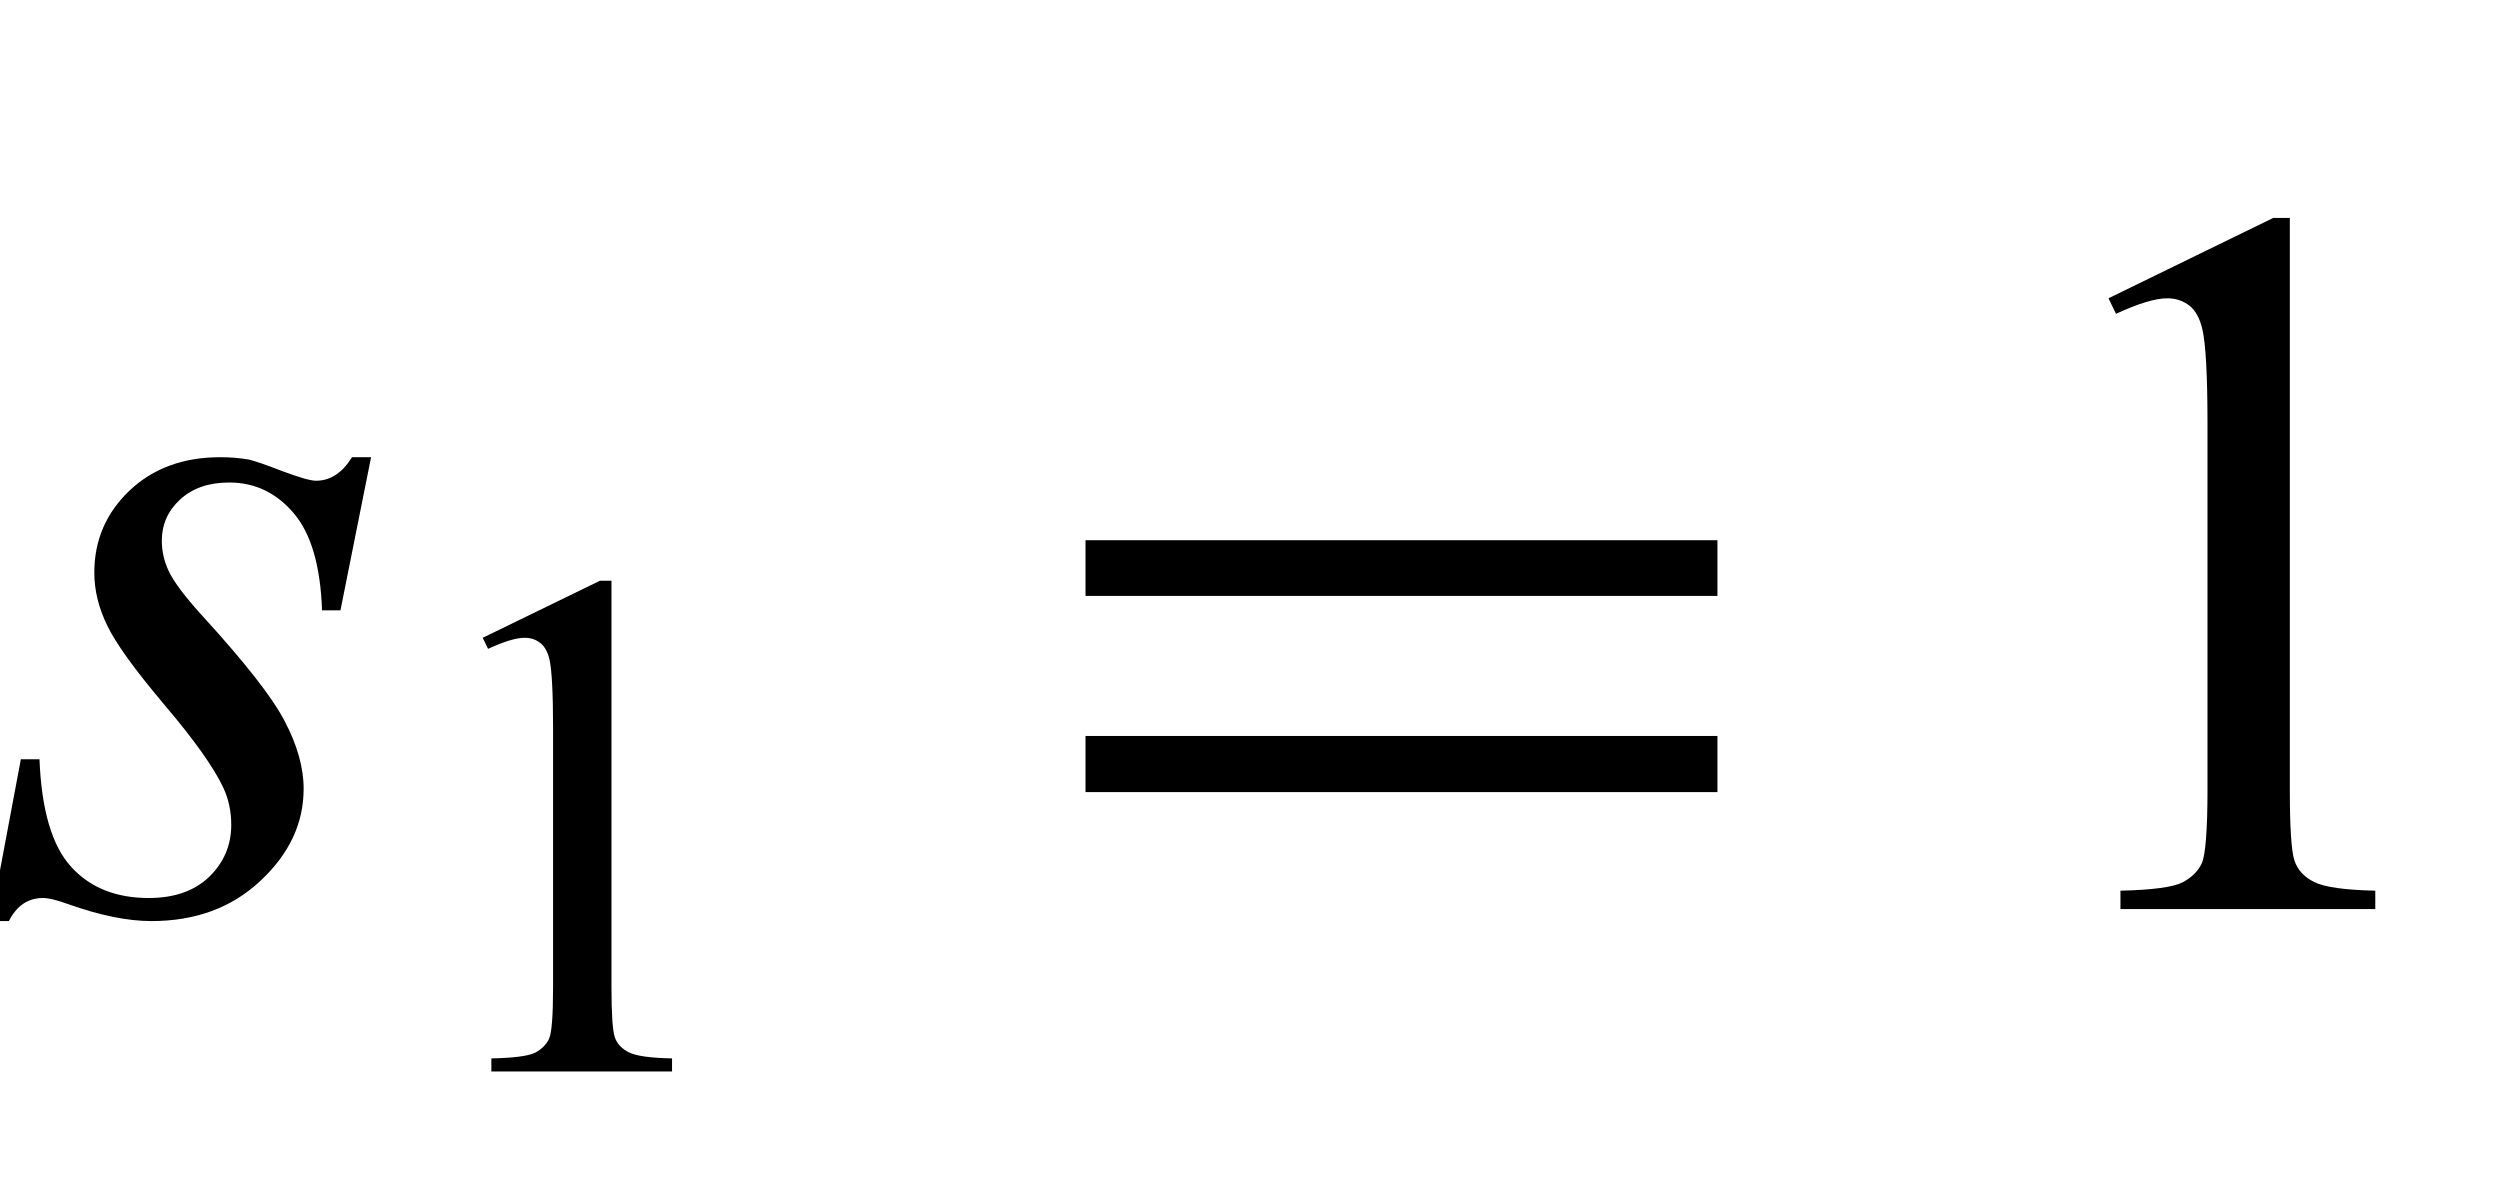 <?xml version="1.0" encoding="UTF-8"?>
<svg xmlns="http://www.w3.org/2000/svg" xmlns:xlink="http://www.w3.org/1999/xlink"  viewBox="0 0 44 21" version="1.1">
<defs>
<g>
<symbol overflow="visible" id="glyph0-0">
<path style="stroke:none;" d="M 2.496 0 L 2.496 -11.25 L 11.496 -11.25 L 11.496 0 Z M 2.777 -0.281 L 11.215 -0.281 L 11.215 -10.969 L 2.777 -10.969 Z M 2.777 -0.281 "/>
</symbol>
<symbol overflow="visible" id="glyph0-1">
<path style="stroke:none;" d="M 6.531 -7.953 L 5.992 -5.258 L 5.668 -5.258 C 5.641 -6.043 5.473 -6.613 5.168 -6.969 C 4.863 -7.328 4.484 -7.508 4.035 -7.508 C 3.672 -7.508 3.383 -7.406 3.168 -7.207 C 2.953 -7.008 2.848 -6.766 2.848 -6.484 C 2.848 -6.293 2.891 -6.109 2.977 -5.934 C 3.062 -5.758 3.246 -5.512 3.531 -5.195 C 4.293 -4.363 4.789 -3.734 5.008 -3.312 C 5.23 -2.891 5.344 -2.492 5.344 -2.117 C 5.344 -1.508 5.09 -0.969 4.582 -0.496 C 4.078 -0.023 3.438 0.211 2.664 0.211 C 2.242 0.211 1.754 0.109 1.203 -0.086 C 1.012 -0.156 0.859 -0.195 0.758 -0.195 C 0.492 -0.195 0.293 -0.059 0.156 0.211 L -0.168 0.211 L 0.367 -2.637 L 0.695 -2.637 C 0.73 -1.746 0.914 -1.117 1.25 -0.746 C 1.582 -0.379 2.039 -0.195 2.617 -0.195 C 3.062 -0.195 3.418 -0.316 3.68 -0.566 C 3.938 -0.816 4.07 -1.121 4.07 -1.484 C 4.07 -1.719 4.023 -1.938 3.93 -2.137 C 3.766 -2.488 3.422 -2.973 2.895 -3.594 C 2.371 -4.215 2.035 -4.68 1.887 -4.992 C 1.734 -5.305 1.66 -5.613 1.66 -5.922 C 1.66 -6.492 1.867 -6.973 2.281 -7.367 C 2.695 -7.758 3.227 -7.953 3.875 -7.953 C 4.062 -7.953 4.234 -7.938 4.387 -7.91 C 4.469 -7.891 4.66 -7.828 4.961 -7.711 C 5.262 -7.598 5.465 -7.539 5.562 -7.539 C 5.816 -7.539 6.027 -7.68 6.195 -7.953 Z M 6.531 -7.953 "/>
</symbol>
<symbol overflow="visible" id="glyph1-0">
<path style="stroke:none;" d="M 1.773 0 L 1.773 -7.988 L 8.164 -7.988 L 8.164 0 Z M 1.973 -0.199 L 7.961 -0.199 L 7.961 -7.789 L 1.973 -7.789 Z M 1.973 -0.199 "/>
</symbol>
<symbol overflow="visible" id="glyph1-1">
<path style="stroke:none;" d="M 1.496 -7.633 L 3.559 -8.637 L 3.762 -8.637 L 3.762 -1.492 C 3.762 -1.016 3.781 -0.723 3.82 -0.605 C 3.859 -0.488 3.945 -0.398 4.07 -0.336 C 4.195 -0.273 4.445 -0.238 4.828 -0.23 L 4.828 0 L 1.648 0 L 1.648 -0.23 C 2.047 -0.238 2.305 -0.273 2.422 -0.332 C 2.539 -0.395 2.617 -0.477 2.664 -0.578 C 2.711 -0.68 2.734 -0.984 2.734 -1.492 L 2.734 -6.059 C 2.734 -6.676 2.711 -7.07 2.672 -7.246 C 2.641 -7.379 2.59 -7.477 2.512 -7.539 C 2.434 -7.602 2.344 -7.633 2.234 -7.633 C 2.082 -7.633 1.867 -7.566 1.59 -7.438 Z M 1.496 -7.633 "/>
</symbol>
<symbol overflow="visible" id="glyph2-0">
<path style="stroke:none;" d="M 1.062 0 L 1.062 -13.598 L 7.438 -13.598 L 7.438 0 Z M 2.125 -1.062 L 6.375 -1.062 L 6.375 -12.535 L 2.125 -12.535 Z M 2.125 -1.062 "/>
</symbol>
<symbol overflow="visible" id="glyph2-1">
<path style="stroke:none;" d="M 12.227 -5.512 L 1.105 -5.512 L 1.105 -6.492 L 12.227 -6.492 Z M 12.227 -2.059 L 1.105 -2.059 L 1.105 -3.047 L 12.227 -3.047 Z M 12.227 -2.059 "/>
</symbol>
<symbol overflow="visible" id="glyph3-0">
<path style="stroke:none;" d="M 2.496 0 L 2.496 -11.25 L 11.496 -11.25 L 11.496 0 Z M 2.777 -0.281 L 11.215 -0.281 L 11.215 -10.969 L 2.777 -10.969 Z M 2.777 -0.281 "/>
</symbol>
<symbol overflow="visible" id="glyph3-1">
<path style="stroke:none;" d="M 2.109 -10.75 L 5.008 -12.164 L 5.301 -12.164 L 5.301 -2.102 C 5.301 -1.434 5.328 -1.016 5.383 -0.852 C 5.438 -0.688 5.555 -0.562 5.73 -0.477 C 5.906 -0.387 6.266 -0.336 6.805 -0.324 L 6.805 0 L 2.32 0 L 2.32 -0.324 C 2.883 -0.336 3.246 -0.387 3.41 -0.469 C 3.574 -0.555 3.688 -0.668 3.754 -0.812 C 3.816 -0.957 3.852 -1.387 3.852 -2.102 L 3.852 -8.535 C 3.852 -9.402 3.82 -9.957 3.762 -10.203 C 3.719 -10.391 3.645 -10.531 3.539 -10.617 C 3.43 -10.703 3.297 -10.75 3.148 -10.75 C 2.93 -10.75 2.629 -10.656 2.242 -10.477 Z M 2.109 -10.75 "/>
</symbol>
</g>
</defs>
<g id="surface974125">
<g style="fill:rgb(0%,0%,0%);fill-opacity:1;">
  <use xlink:href="#glyph0-1" x="0" y="16"/>
</g>
<g style="fill:rgb(0%,0%,0%);fill-opacity:1;">
  <use xlink:href="#glyph1-1" x="7" y="18.858"/>
</g>
<g style="fill:rgb(0%,0%,0%);fill-opacity:1;">
  <use xlink:href="#glyph2-1" x="18" y="16"/>
</g>
<g style="fill:rgb(0%,0%,0%);fill-opacity:1;">
  <use xlink:href="#glyph3-1" x="35" y="16"/>
</g>
</g>
</svg>